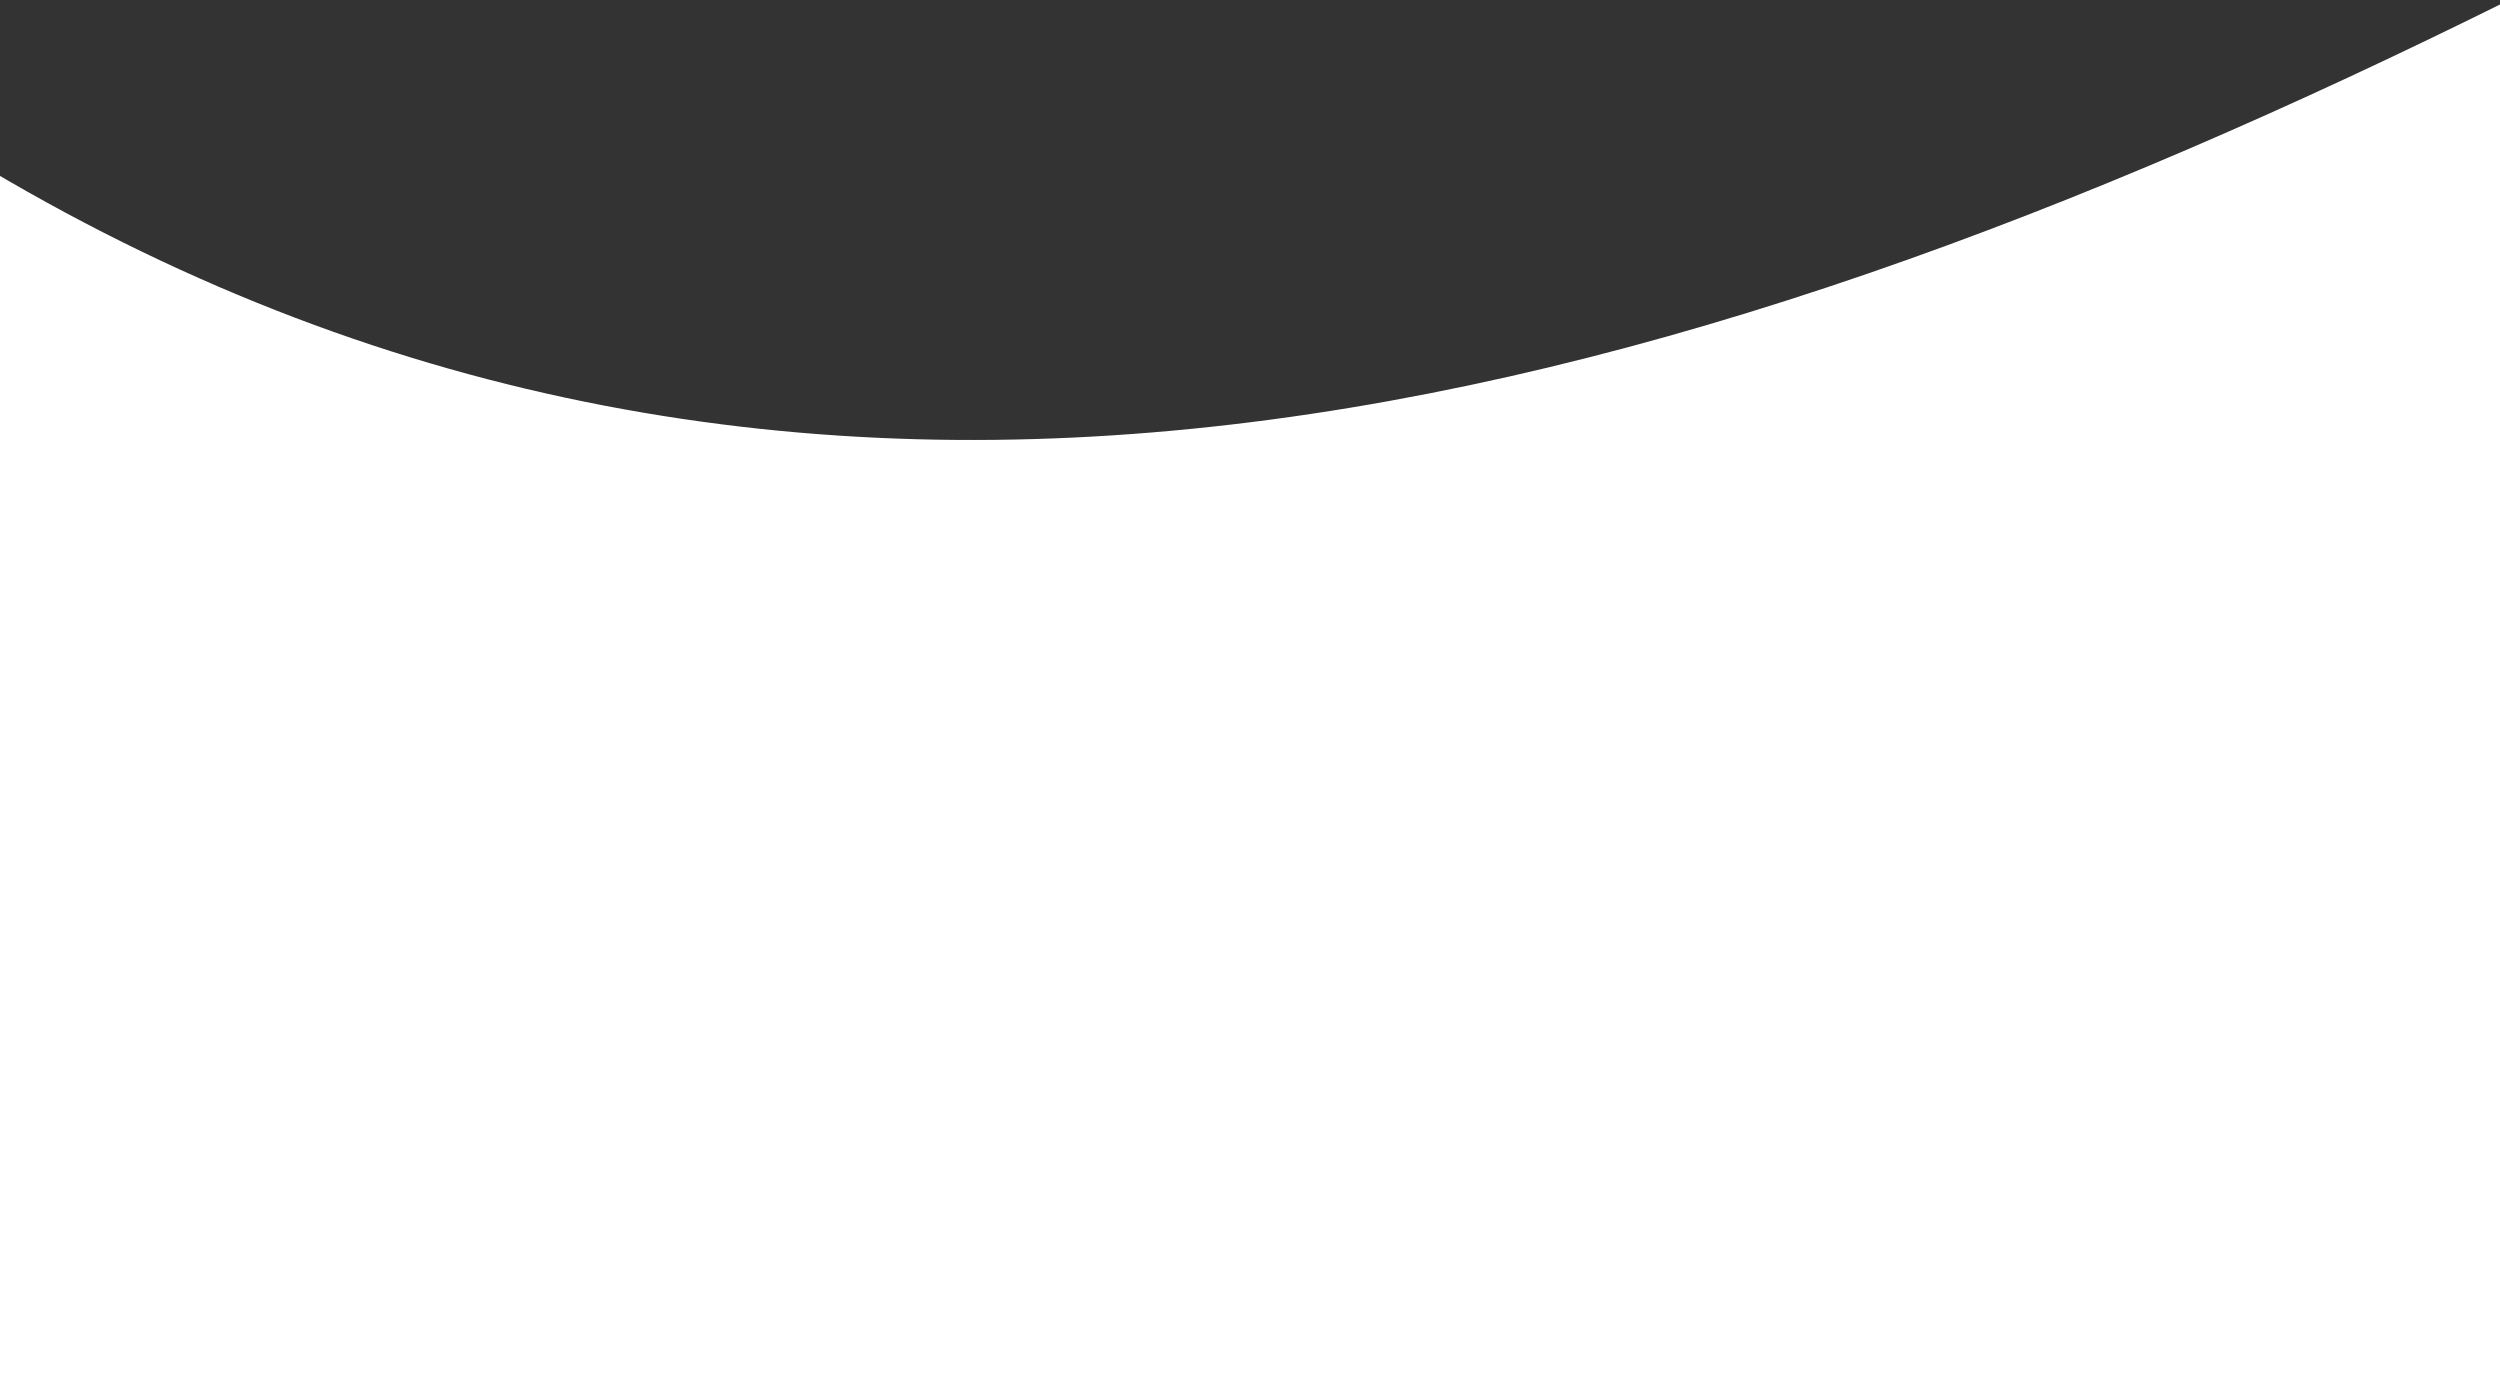 <?xml version="1.0" encoding="UTF-8"?>
<svg id="Layer_1" data-name="Layer 1" xmlns="http://www.w3.org/2000/svg" version="1.1" viewBox="0 0 1919.9 1075.4">
  <rect x="0" y="0" width="1919.9" height="1075.4" fill="#333333" stroke="none"/>
  <path d="M1926.9,0C1268.8,326.9,613.7,499-8,130.4v954h1933.4L1926.9,0h0Z" style="fill: #ffffff; stroke-width: 0px;"/>
</svg>